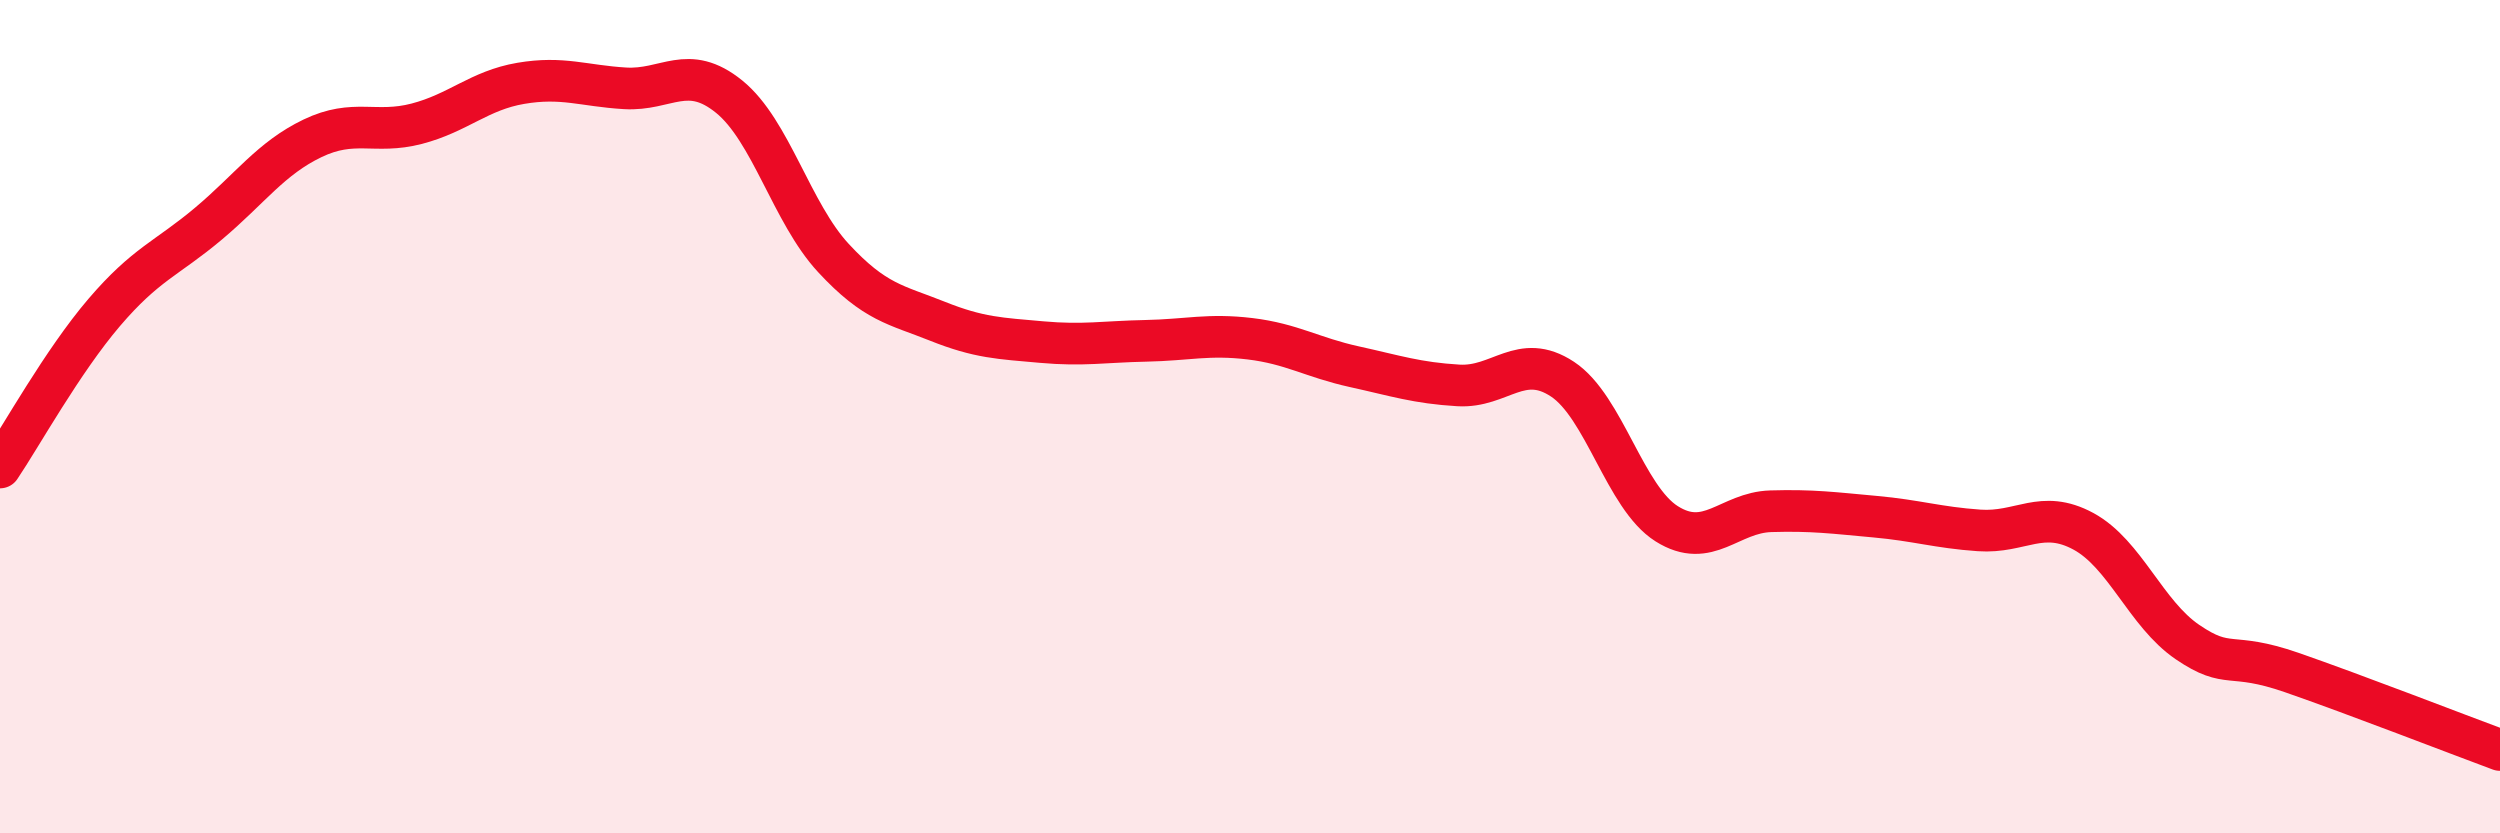 
    <svg width="60" height="20" viewBox="0 0 60 20" xmlns="http://www.w3.org/2000/svg">
      <path
        d="M 0,11.22 C 0.5,10.48 1.5,8.67 2.5,7.5 C 3.5,6.33 4,6.21 5,5.37 C 6,4.53 6.5,3.8 7.5,3.32 C 8.5,2.84 9,3.23 10,2.97 C 11,2.71 11.5,2.17 12.5,2 C 13.5,1.83 14,2.06 15,2.12 C 16,2.18 16.5,1.51 17.5,2.32 C 18.5,3.13 19,5.11 20,6.19 C 21,7.27 21.5,7.31 22.5,7.71 C 23.5,8.11 24,8.12 25,8.21 C 26,8.3 26.5,8.2 27.5,8.18 C 28.5,8.16 29,8.01 30,8.13 C 31,8.25 31.5,8.58 32.5,8.8 C 33.5,9.02 34,9.19 35,9.25 C 36,9.31 36.5,8.44 37.5,9.1 C 38.5,9.76 39,11.94 40,12.57 C 41,13.2 41.5,12.3 42.5,12.27 C 43.5,12.24 44,12.31 45,12.4 C 46,12.49 46.5,12.66 47.5,12.73 C 48.5,12.8 49,12.21 50,12.75 C 51,13.29 51.5,14.73 52.5,15.41 C 53.5,16.09 53.5,15.62 55,16.14 C 56.5,16.66 59,17.63 60,18L60 20L0 20Z"
        fill="#EB0A25"
        opacity="0.1"
        stroke-linecap="round"
        stroke-linejoin="round"
      />
      <path
        d="M 0,11.22 C 0.5,10.48 1.5,8.67 2.5,7.5 C 3.5,6.33 4,6.21 5,5.37 C 6,4.53 6.5,3.8 7.5,3.32 C 8.5,2.84 9,3.23 10,2.97 C 11,2.71 11.5,2.17 12.5,2 C 13.5,1.83 14,2.06 15,2.12 C 16,2.18 16.5,1.51 17.5,2.32 C 18.5,3.13 19,5.11 20,6.19 C 21,7.27 21.5,7.31 22.5,7.71 C 23.5,8.11 24,8.12 25,8.21 C 26,8.3 26.5,8.2 27.5,8.18 C 28.5,8.16 29,8.01 30,8.13 C 31,8.25 31.5,8.58 32.5,8.8 C 33.5,9.02 34,9.19 35,9.25 C 36,9.31 36.5,8.44 37.5,9.1 C 38.5,9.76 39,11.94 40,12.57 C 41,13.2 41.5,12.3 42.5,12.27 C 43.5,12.24 44,12.31 45,12.4 C 46,12.49 46.5,12.66 47.5,12.73 C 48.5,12.8 49,12.21 50,12.75 C 51,13.29 51.5,14.73 52.5,15.41 C 53.5,16.09 53.5,15.62 55,16.14 C 56.5,16.66 59,17.63 60,18"
        stroke="#EB0A25"
        stroke-width="1"
        fill="none"
        stroke-linecap="round"
        stroke-linejoin="round"
      />
    </svg>
  